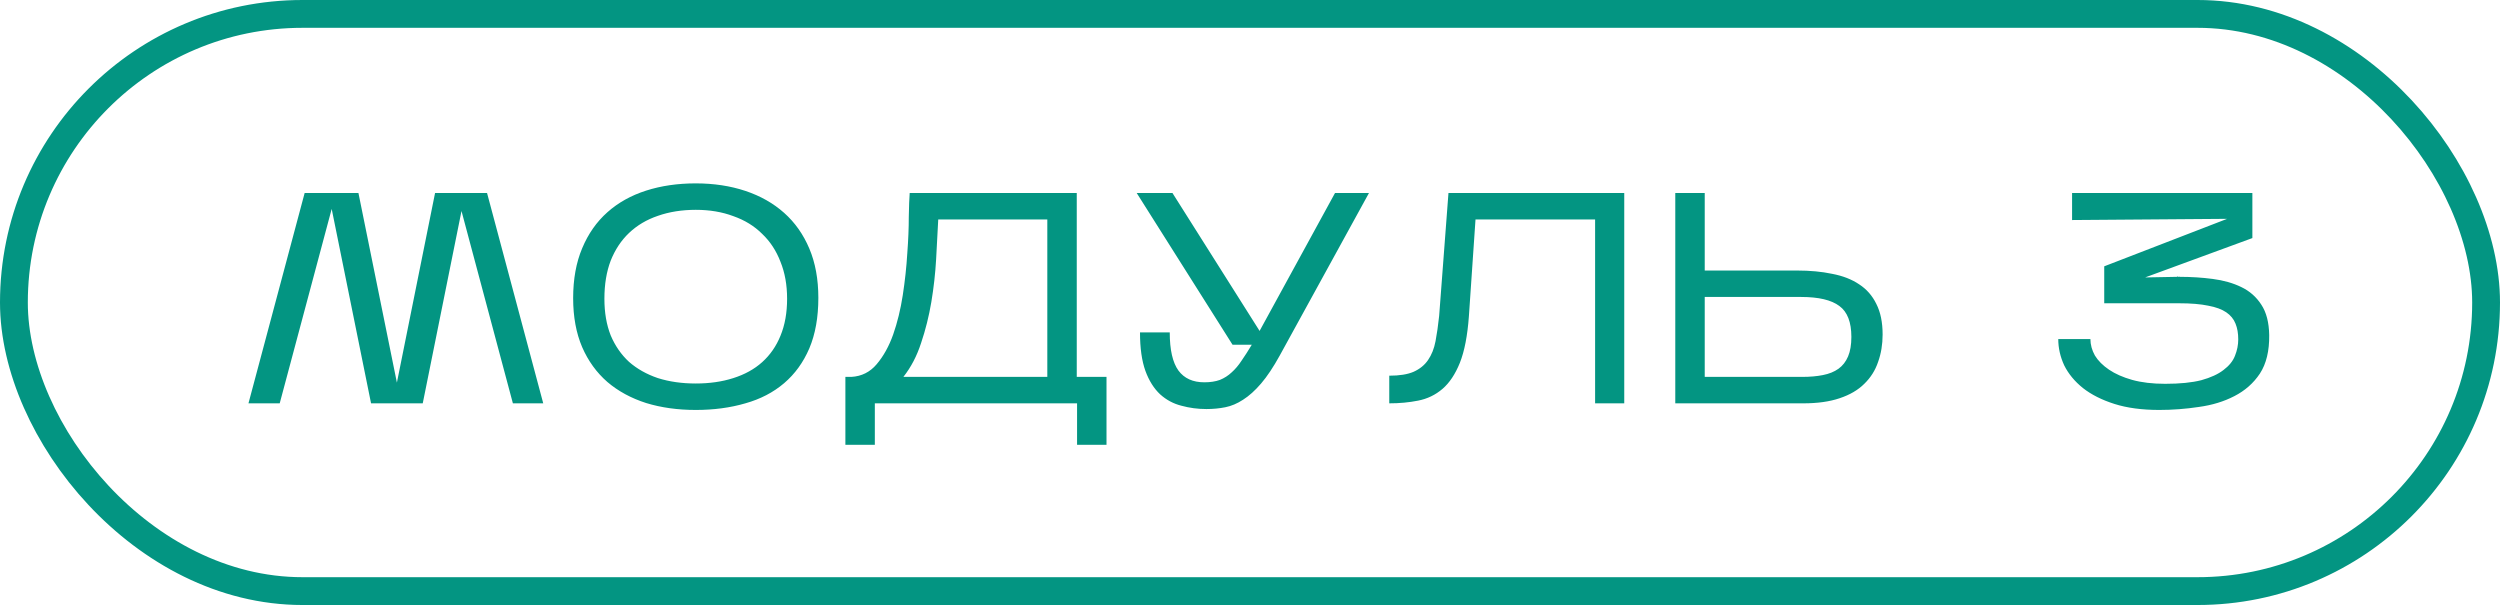 <?xml version="1.0" encoding="UTF-8"?> <svg xmlns="http://www.w3.org/2000/svg" width="719" height="174" viewBox="0 0 719 174" fill="none"> <path d="M95.395 60.086L80.445 116H71.457L87.617 55.506H103.087L114.148 110.037L125.124 55.506H140.075L156.235 116H147.507L132.729 60.691L121.581 116H106.716L95.395 60.086ZM235.357 85.666C235.357 91.255 234.493 96.094 232.764 100.185C231.036 104.218 228.616 107.56 225.505 110.21C222.394 112.86 218.678 114.79 214.357 116C210.036 117.267 205.283 117.901 200.097 117.901C194.912 117.901 190.159 117.239 185.838 115.914C181.517 114.531 177.801 112.514 174.69 109.864C171.579 107.156 169.159 103.815 167.431 99.839C165.702 95.806 164.838 91.111 164.838 85.753C164.838 80.28 165.702 75.498 167.431 71.407C169.159 67.259 171.579 63.802 174.69 61.037C177.801 58.271 181.517 56.197 185.838 54.815C190.159 53.432 194.912 52.74 200.097 52.74C205.283 52.74 210.036 53.461 214.357 54.901C218.678 56.341 222.394 58.444 225.505 61.21C228.616 63.975 231.036 67.403 232.764 71.494C234.493 75.584 235.357 80.308 235.357 85.666ZM173.826 85.926C173.826 89.901 174.431 93.415 175.64 96.469C176.908 99.465 178.665 102 180.912 104.074C183.217 106.09 185.982 107.646 189.208 108.741C192.492 109.778 196.122 110.296 200.097 110.296C204.073 110.296 207.674 109.778 210.9 108.741C214.184 107.704 216.949 106.177 219.196 104.16C221.501 102.086 223.258 99.551 224.468 96.555C225.735 93.502 226.369 89.959 226.369 85.926C226.369 81.95 225.735 78.407 224.468 75.296C223.258 72.127 221.501 69.448 219.196 67.259C216.949 65.012 214.184 63.312 210.9 62.16C207.674 60.95 204.073 60.345 200.097 60.345C196.122 60.345 192.492 60.922 189.208 62.074C185.982 63.168 183.217 64.81 180.912 67C178.665 69.131 176.908 71.782 175.64 74.95C174.431 78.119 173.826 81.778 173.826 85.926ZM251.602 116V127.926H243.133V108.395H244.861C247.799 108.222 250.219 107.012 252.12 104.765C254.079 102.461 255.664 99.609 256.874 96.21C258.083 92.753 259.005 88.979 259.639 84.889C260.273 80.74 260.705 76.736 260.935 72.876C261.223 69.016 261.367 65.531 261.367 62.419C261.425 59.251 261.511 56.946 261.627 55.506H309.676V108.395H318.232V127.926H309.763V116H251.602ZM269.837 63.111C269.664 66.568 269.462 70.37 269.232 74.518C269.001 78.609 268.54 82.728 267.849 86.876C267.158 90.967 266.178 94.885 264.911 98.629C263.701 102.374 262.001 105.63 259.812 108.395H301.207V63.111H269.837ZM368.049 102.259C366.205 105.601 364.419 108.28 362.691 110.296C360.963 112.313 359.234 113.868 357.506 114.963C355.835 116.058 354.135 116.778 352.407 117.123C350.679 117.469 348.864 117.642 346.963 117.642C344.485 117.642 342.094 117.325 339.79 116.691C337.485 116.115 335.44 115.021 333.654 113.407C331.868 111.737 330.456 109.49 329.419 106.667C328.382 103.786 327.864 100.099 327.864 95.605H336.419C336.419 100.617 337.255 104.276 338.925 106.58C340.596 108.827 343.074 109.951 346.358 109.951C348.086 109.951 349.584 109.72 350.851 109.259C352.119 108.741 353.242 108.021 354.222 107.099C355.259 106.177 356.21 105.053 357.074 103.728C357.996 102.403 358.975 100.876 360.012 99.148H354.481L326.913 55.506H337.197L362.259 95.173L383.95 55.506H393.716L368.049 102.259ZM467.134 55.506V116H458.751V63.111H424.356L422.455 90.938C422.051 96.527 421.187 100.992 419.862 104.333C418.537 107.617 416.866 110.123 414.85 111.852C412.833 113.58 410.5 114.704 407.85 115.222C405.257 115.741 402.492 116 399.553 116V108.049C402.492 108.049 404.825 107.675 406.553 106.926C408.339 106.119 409.722 104.996 410.702 103.555C411.739 102.058 412.459 100.243 412.862 98.111C413.265 95.979 413.611 93.559 413.899 90.852L416.578 55.506H467.134ZM541.441 96.21C541.441 99.033 541.009 101.654 540.145 104.074C539.338 106.494 538.013 108.597 536.17 110.383C534.384 112.169 532.021 113.551 529.083 114.531C526.203 115.51 522.717 116 518.626 116H481.811V55.506H490.28V77.802H516.811C520.556 77.802 523.927 78.119 526.923 78.753C529.976 79.329 532.569 80.337 534.7 81.778C536.832 83.16 538.474 85.033 539.626 87.395C540.836 89.757 541.441 92.695 541.441 96.21ZM490.28 108.395H518.281C520.528 108.395 522.515 108.222 524.244 107.876C526.03 107.531 527.528 106.926 528.737 106.062C529.947 105.197 530.869 104.016 531.503 102.518C532.137 101.02 532.454 99.148 532.454 96.901C532.454 92.638 531.301 89.671 528.997 88C526.692 86.271 523.034 85.407 518.021 85.407H490.28V108.395ZM652.622 96.383C652.679 100.934 651.786 104.621 649.943 107.444C648.099 110.21 645.65 112.37 642.597 113.926C639.601 115.481 636.202 116.519 632.399 117.037C628.597 117.613 624.794 117.901 620.992 117.901C616.037 117.901 611.745 117.325 608.115 116.173C604.486 115.021 601.461 113.494 599.041 111.593C596.679 109.691 594.893 107.531 593.683 105.111C592.531 102.634 591.955 100.099 591.955 97.506H601.202C601.202 99.119 601.634 100.704 602.498 102.259C603.42 103.757 604.774 105.111 606.56 106.321C608.346 107.531 610.564 108.51 613.214 109.259C615.922 110.008 619.091 110.383 622.72 110.383C626.926 110.383 630.383 110.037 633.091 109.346C635.798 108.597 637.93 107.617 639.486 106.407C641.099 105.197 642.194 103.844 642.77 102.346C643.403 100.79 643.72 99.206 643.72 97.593C643.72 95.864 643.461 94.366 642.943 93.099C642.424 91.773 641.531 90.679 640.264 89.815C638.996 88.951 637.268 88.317 635.078 87.913C632.889 87.453 630.095 87.222 626.696 87.222H605.177V76.592L640.523 62.938L595.93 63.284V55.506H647.782V68.469L616.93 79.79L626.091 79.617V79.531H626.263L626.523 79.617H626.696L626.868 79.531V79.617C630.152 79.617 633.321 79.819 636.375 80.222C639.486 80.625 642.222 81.403 644.585 82.555C647.004 83.708 648.934 85.407 650.375 87.654C651.815 89.844 652.564 92.753 652.622 96.383Z" fill="#039582"></path> <rect x="4" y="4" width="711" height="166" rx="83" stroke="#039582" stroke-width="8"></rect> </svg> 